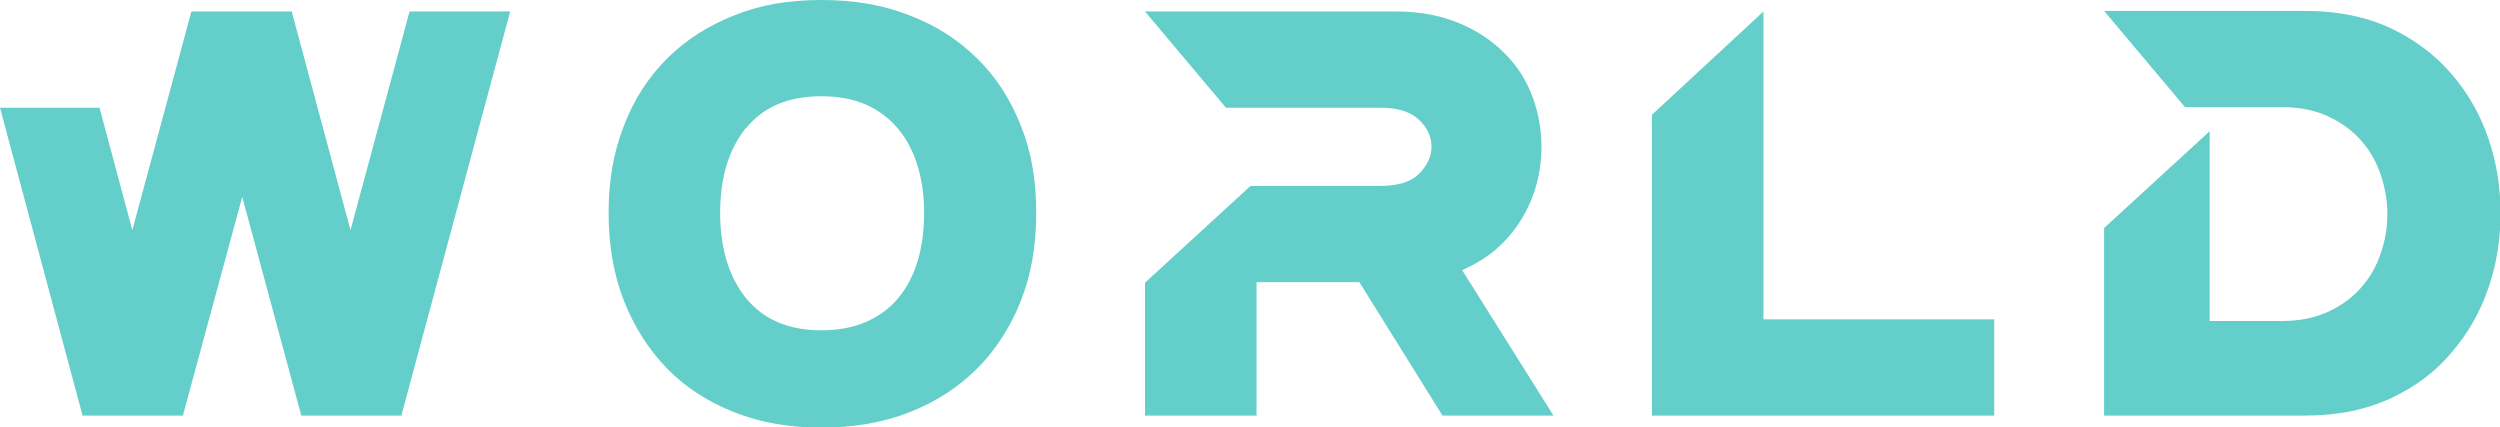 <?xml version="1.0" encoding="UTF-8"?><svg id="_レイヤー_2" xmlns="http://www.w3.org/2000/svg" viewBox="0 0 45.72 7.81"><defs><style>.cls-1{fill:#63ceca;}</style></defs><g id="_レイヤー_1-2"><path class="cls-1" d="M1.51,7.6h1.84v-.02l1.08-3.98,1.08,4h1.83L9.33.21h-1.84l-1.08,4L5.34.23v-.02h-1.84l-1.08,4-.6-2.24H0l1.51,5.63Z"/><path class="cls-1" d="M11.41,5.5c.19.48.45.89.79,1.24.34.35.75.61,1.23.8.48.19,1.01.28,1.59.28s1.13-.09,1.61-.28c.48-.19.89-.45,1.24-.8.34-.34.61-.76.8-1.24.19-.48.28-1.01.28-1.61s-.09-1.12-.28-1.59c-.19-.48-.45-.89-.8-1.23-.34-.34-.76-.61-1.24-.79-.48-.19-1.01-.28-1.61-.28s-1.12.09-1.59.28c-.48.19-.89.45-1.23.79-.34.34-.61.75-.79,1.23-.19.48-.28,1.01-.28,1.59s.09,1.13.28,1.61ZM13.64,2.35c.31-.39.77-.59,1.38-.59.31,0,.58.05.81.15.23.1.43.25.59.44.16.19.28.42.36.68.08.26.12.55.12.87s-.04.62-.12.88c-.08.26-.2.49-.36.68-.16.19-.36.33-.59.43-.23.1-.5.15-.81.15-.61,0-1.06-.2-1.38-.59-.31-.39-.47-.91-.47-1.56s.16-1.16.47-1.55Z"/><path class="cls-1" d="M22.98,7.6v-2.44h1.88l1.52,2.44h2.03l-1.67-2.66c.25-.11.46-.24.64-.4.18-.16.33-.34.45-.54.12-.2.21-.41.27-.63.06-.22.09-.45.09-.68,0-.31-.05-.61-.16-.91-.11-.3-.27-.56-.5-.79-.22-.23-.5-.42-.83-.56-.33-.14-.72-.22-1.16-.22h-4.6l1.48,1.76h2.82c.32,0,.55.07.71.22.15.14.23.31.23.49s-.08.35-.23.5c-.15.15-.39.22-.71.22h-2.37l-1.93,1.77v2.43h2.03Z"/><path class="cls-1" d="M30.21,2.1v5.5h6.26v-1.76h-4.22V.21l-2.04,1.89Z"/><path class="cls-1" d="M38.48,7.6h3.69c.59,0,1.11-.11,1.56-.32.45-.21.82-.49,1.11-.84.3-.35.52-.74.67-1.18.15-.44.22-.89.22-1.36s-.07-.92-.22-1.36c-.15-.44-.37-.83-.67-1.18-.3-.35-.67-.63-1.11-.84-.45-.21-.97-.32-1.56-.32h-3.69l1.48,1.76h1.78c.32,0,.61.06.84.17.24.11.44.26.6.44.16.18.28.39.36.63.08.24.12.48.12.72s-.04.48-.12.71c-.08.24-.2.45-.36.63-.16.18-.36.33-.6.44-.24.11-.52.17-.84.17h-1.33v-3.47l-1.93,1.77v3.41Z"/></g></svg>